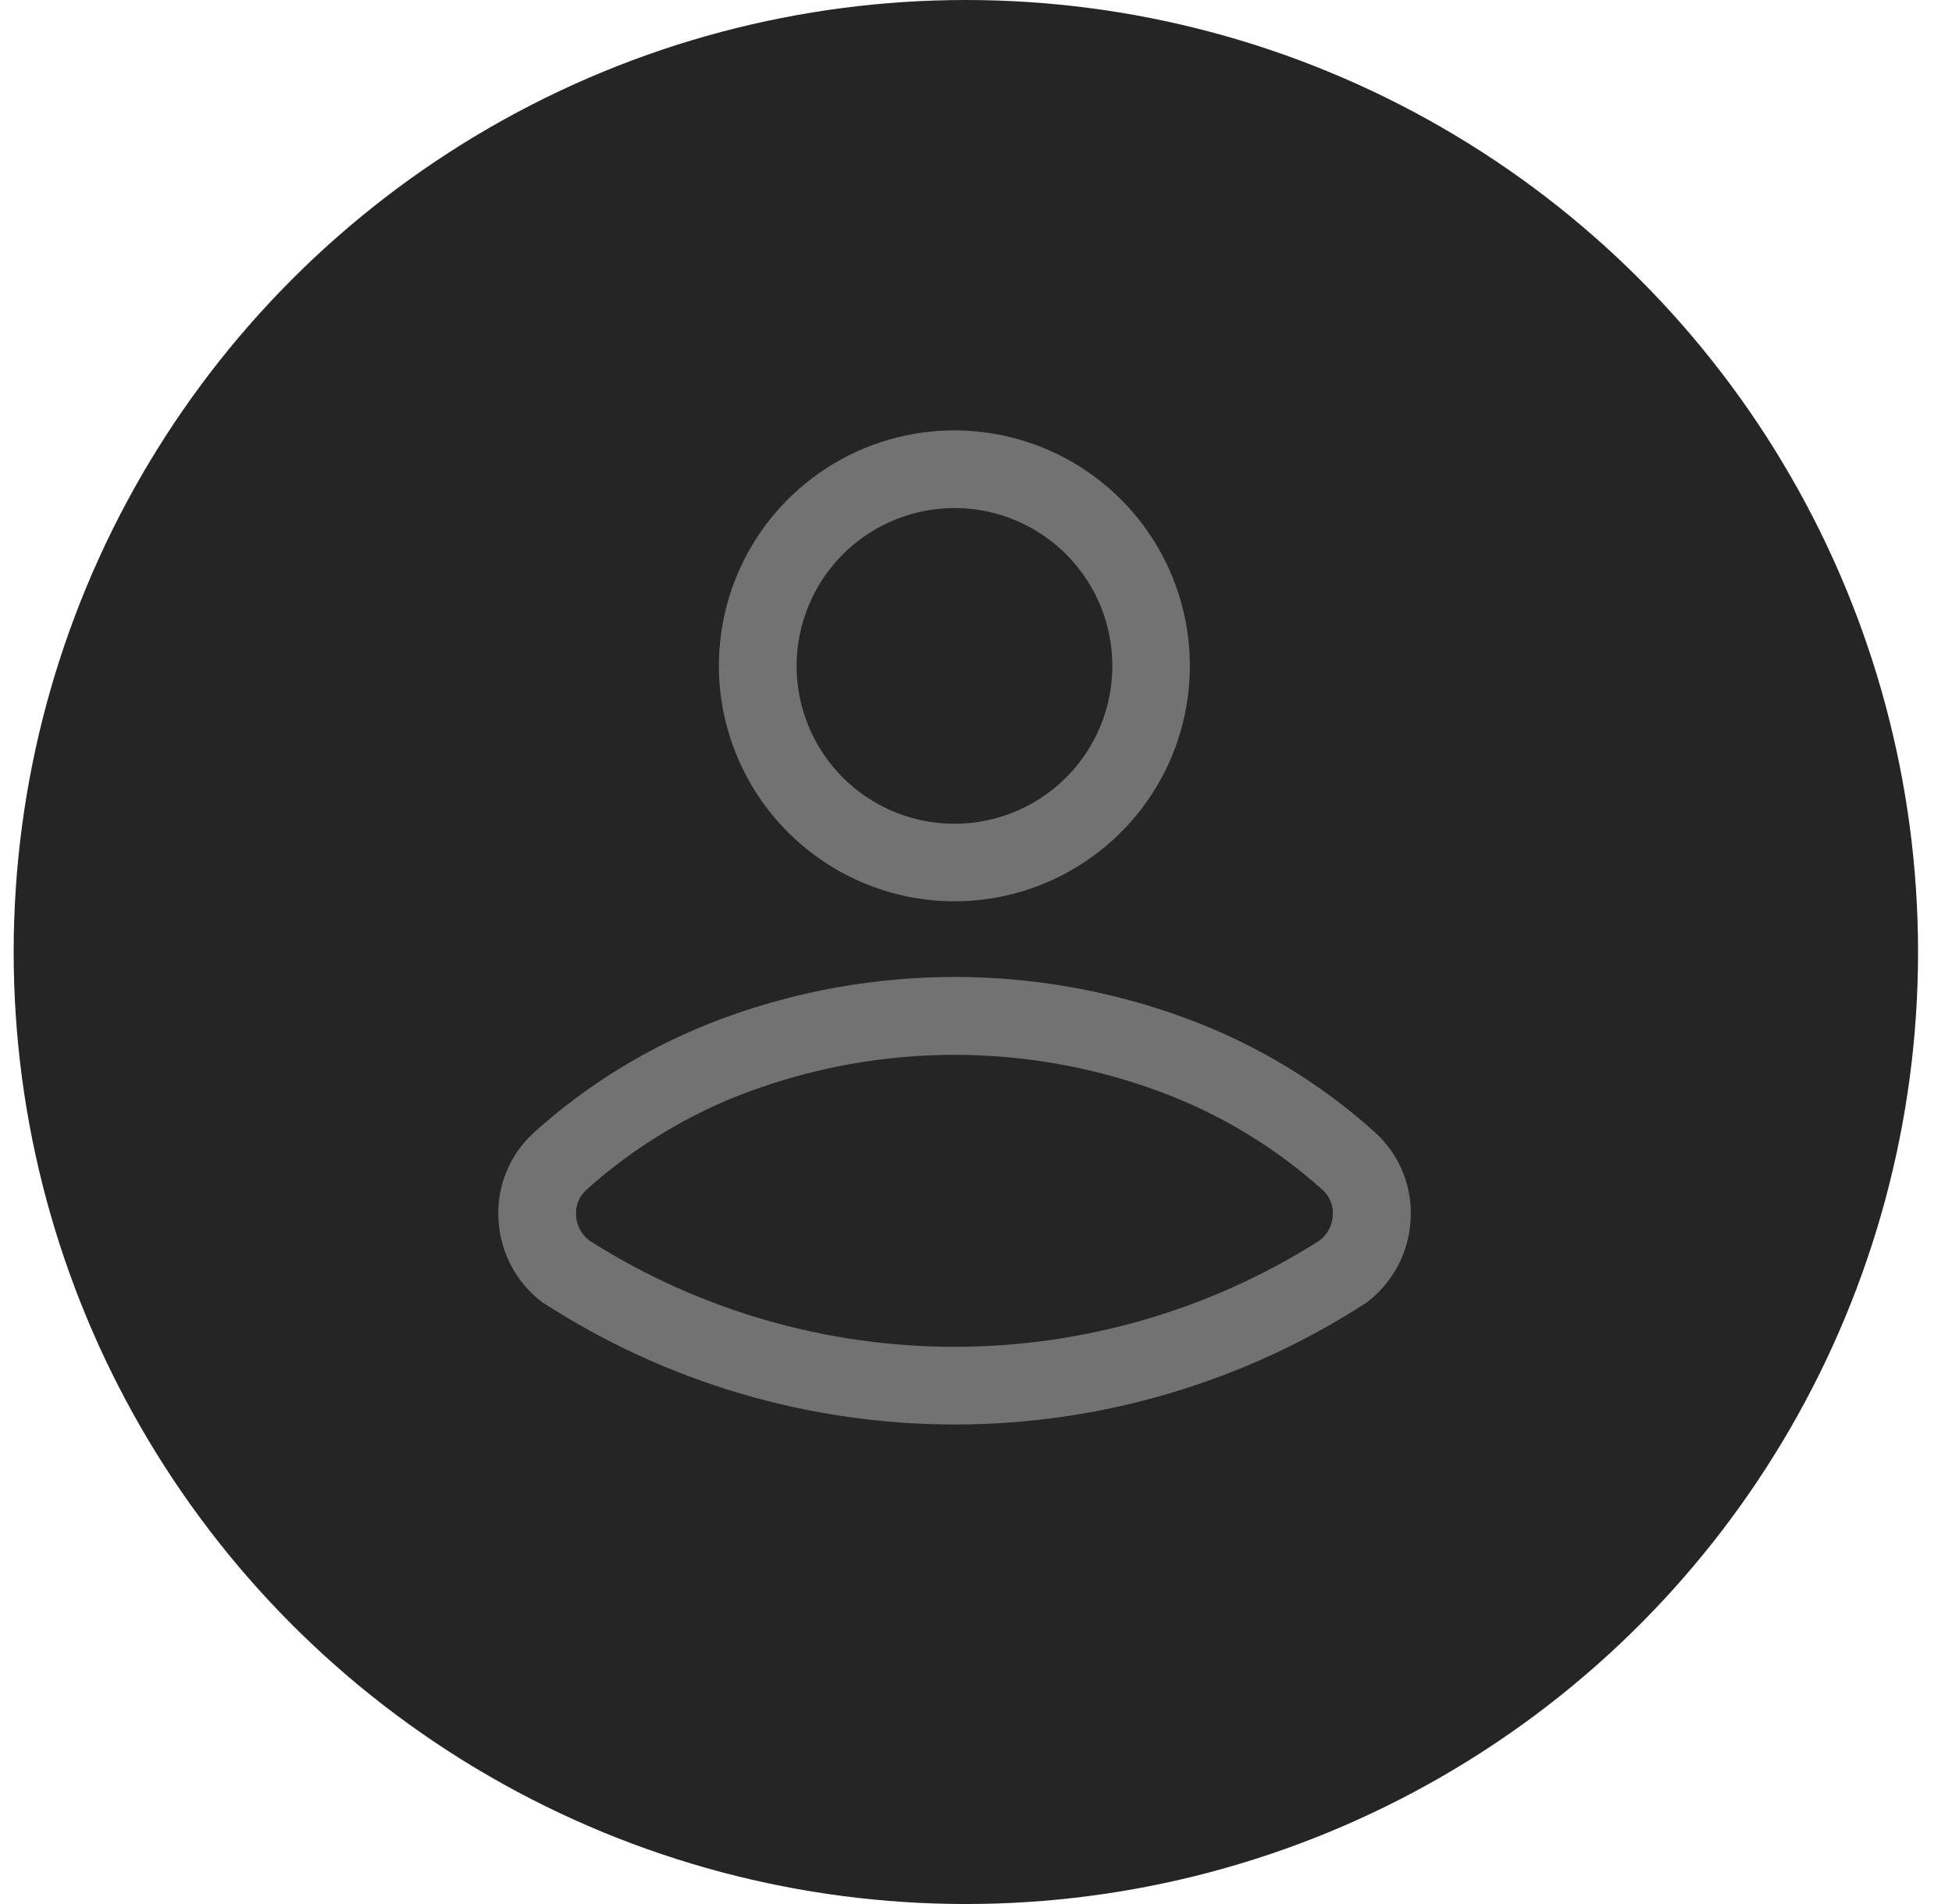 <svg width="41" height="40" viewBox="0 0 41 40" fill="none" xmlns="http://www.w3.org/2000/svg">
<circle cx="20.287" cy="20" r="20" fill="#252525"/>
<path d="M11.403 27.37C11.127 27.164 10.9 26.898 10.738 26.593C10.577 26.288 10.485 25.951 10.47 25.607C10.451 25.269 10.508 24.932 10.636 24.619C10.764 24.306 10.96 24.026 11.209 23.798C12.364 22.755 13.707 21.942 15.165 21.401C18.317 20.232 21.783 20.232 24.934 21.401C26.393 21.942 27.735 22.755 28.89 23.797C29.139 24.025 29.335 24.306 29.463 24.619C29.591 24.931 29.648 25.269 29.629 25.607C29.614 25.951 29.522 26.288 29.361 26.593C29.199 26.898 28.972 27.164 28.696 27.37C26.122 29.038 23.12 29.926 20.053 29.926C16.985 29.926 13.984 29.038 11.41 27.37H11.403ZM15.739 22.929C14.473 23.398 13.308 24.102 12.306 25.006C12.235 25.072 12.179 25.153 12.144 25.243C12.108 25.333 12.093 25.43 12.099 25.527C12.103 25.632 12.131 25.734 12.179 25.826C12.227 25.919 12.296 25.999 12.379 26.062C14.671 27.52 17.331 28.294 20.047 28.294C22.763 28.294 25.423 27.52 27.715 26.062C27.798 25.999 27.867 25.919 27.915 25.826C27.964 25.734 27.991 25.632 27.995 25.527C28.001 25.431 27.986 25.334 27.951 25.244C27.915 25.154 27.86 25.073 27.789 25.006C26.786 24.103 25.621 23.399 24.356 22.931C21.576 21.903 18.52 21.903 15.739 22.931V22.929ZM15.099 13.989C15.099 13.01 15.389 12.054 15.933 11.24C16.476 10.427 17.249 9.793 18.153 9.418C19.057 9.044 20.051 8.946 21.011 9.137C21.971 9.328 22.852 9.799 23.544 10.491C24.235 11.182 24.706 12.064 24.897 13.023C25.088 13.983 24.99 14.978 24.616 15.882C24.242 16.785 23.607 17.558 22.794 18.101C21.98 18.645 21.024 18.935 20.046 18.935C18.734 18.933 17.477 18.411 16.55 17.483C15.623 16.556 15.101 15.298 15.099 13.987V13.989ZM16.732 13.989C16.731 14.644 16.926 15.286 17.29 15.831C17.654 16.376 18.172 16.802 18.778 17.053C19.384 17.304 20.05 17.37 20.694 17.242C21.337 17.114 21.928 16.799 22.392 16.335C22.856 15.871 23.172 15.28 23.3 14.637C23.428 13.994 23.362 13.327 23.112 12.721C22.861 12.115 22.436 11.597 21.891 11.233C21.346 10.868 20.704 10.673 20.049 10.673C19.17 10.674 18.327 11.023 17.705 11.644C17.084 12.265 16.733 13.108 16.732 13.987V13.989Z" fill="#727272"/>
</svg>
